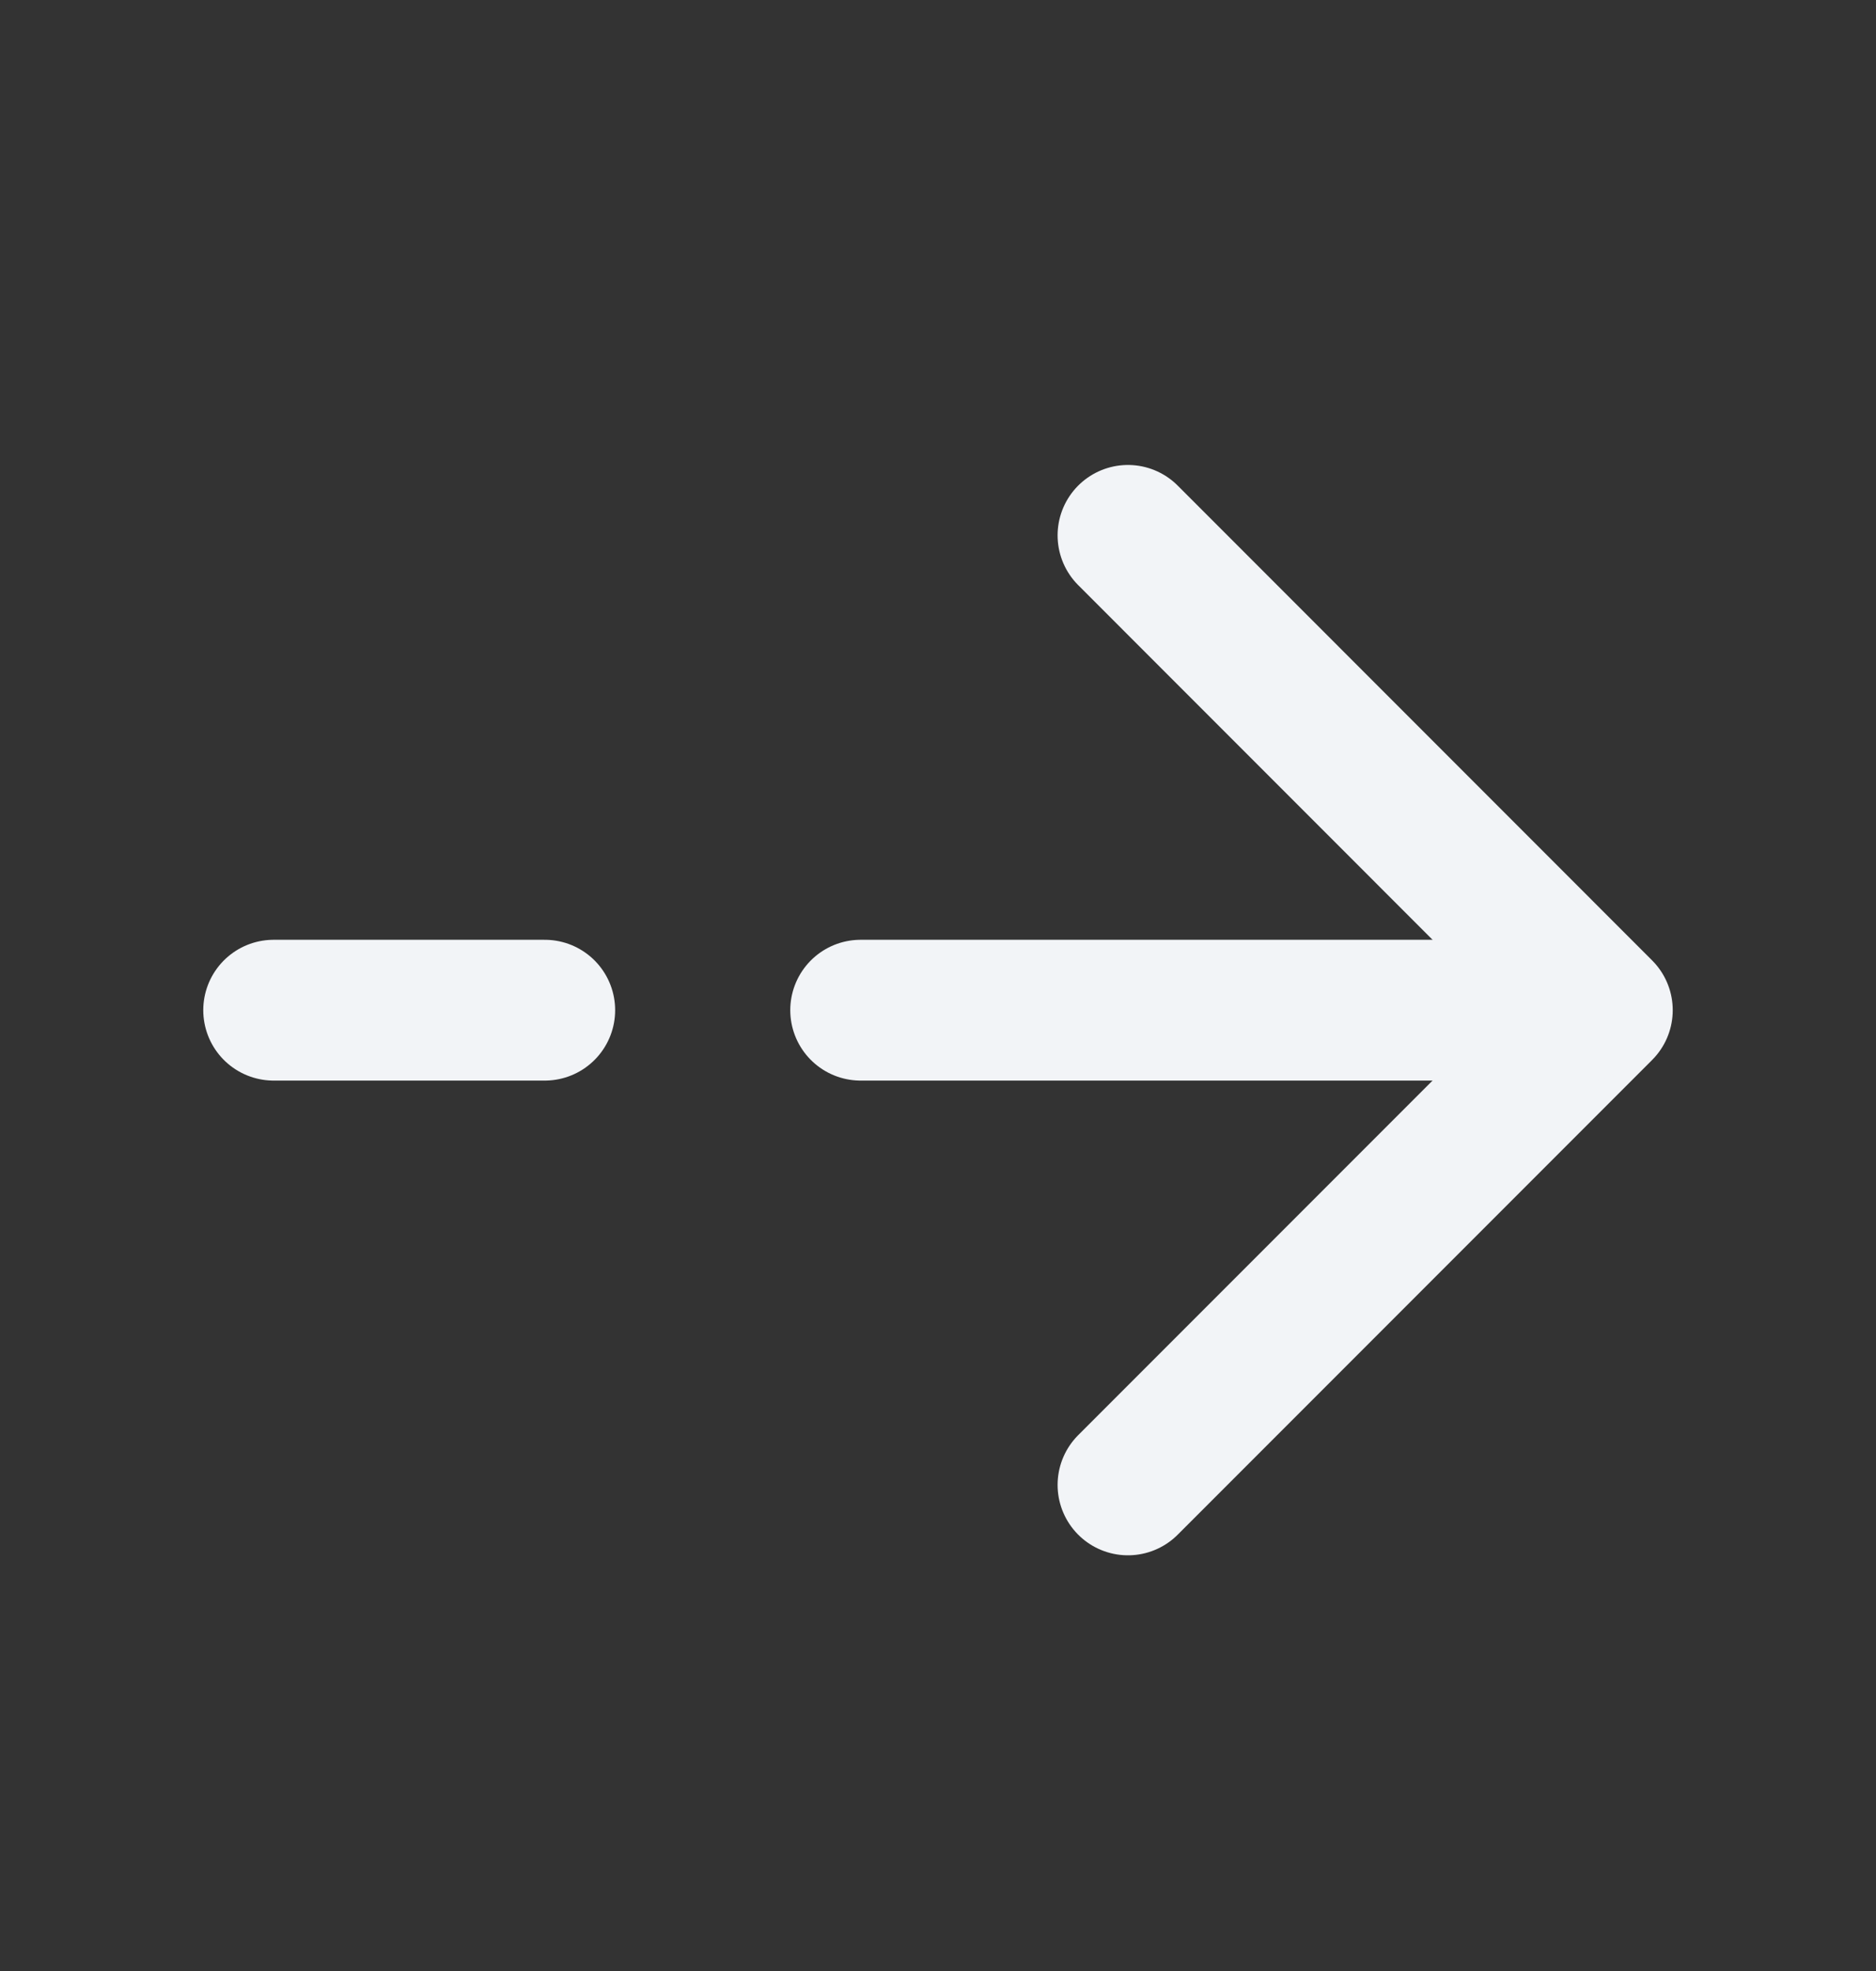 <svg width="20" height="21" viewBox="0 0 20 21" fill="none" xmlns="http://www.w3.org/2000/svg">
<rect x="0" y="0" width="20" height="21" fill="#333333" stroke="none"/>
<path d="M12.025 5.704L17.083 10.763L12.025 15.821" stroke="#F2F4F7" stroke-width="1.5" stroke-miterlimit="10" stroke-linecap="round" stroke-linejoin="round"/>
<path d="M9.175 10.763H16.942" stroke="#F2F4F7" stroke-width="1.5" stroke-miterlimit="10" stroke-linecap="round" stroke-linejoin="round"/>
<path d="M2.917 10.763H5.808" stroke="#F2F4F7" stroke-width="1.5" stroke-miterlimit="10" stroke-linecap="round" stroke-linejoin="round"/>
</svg>
